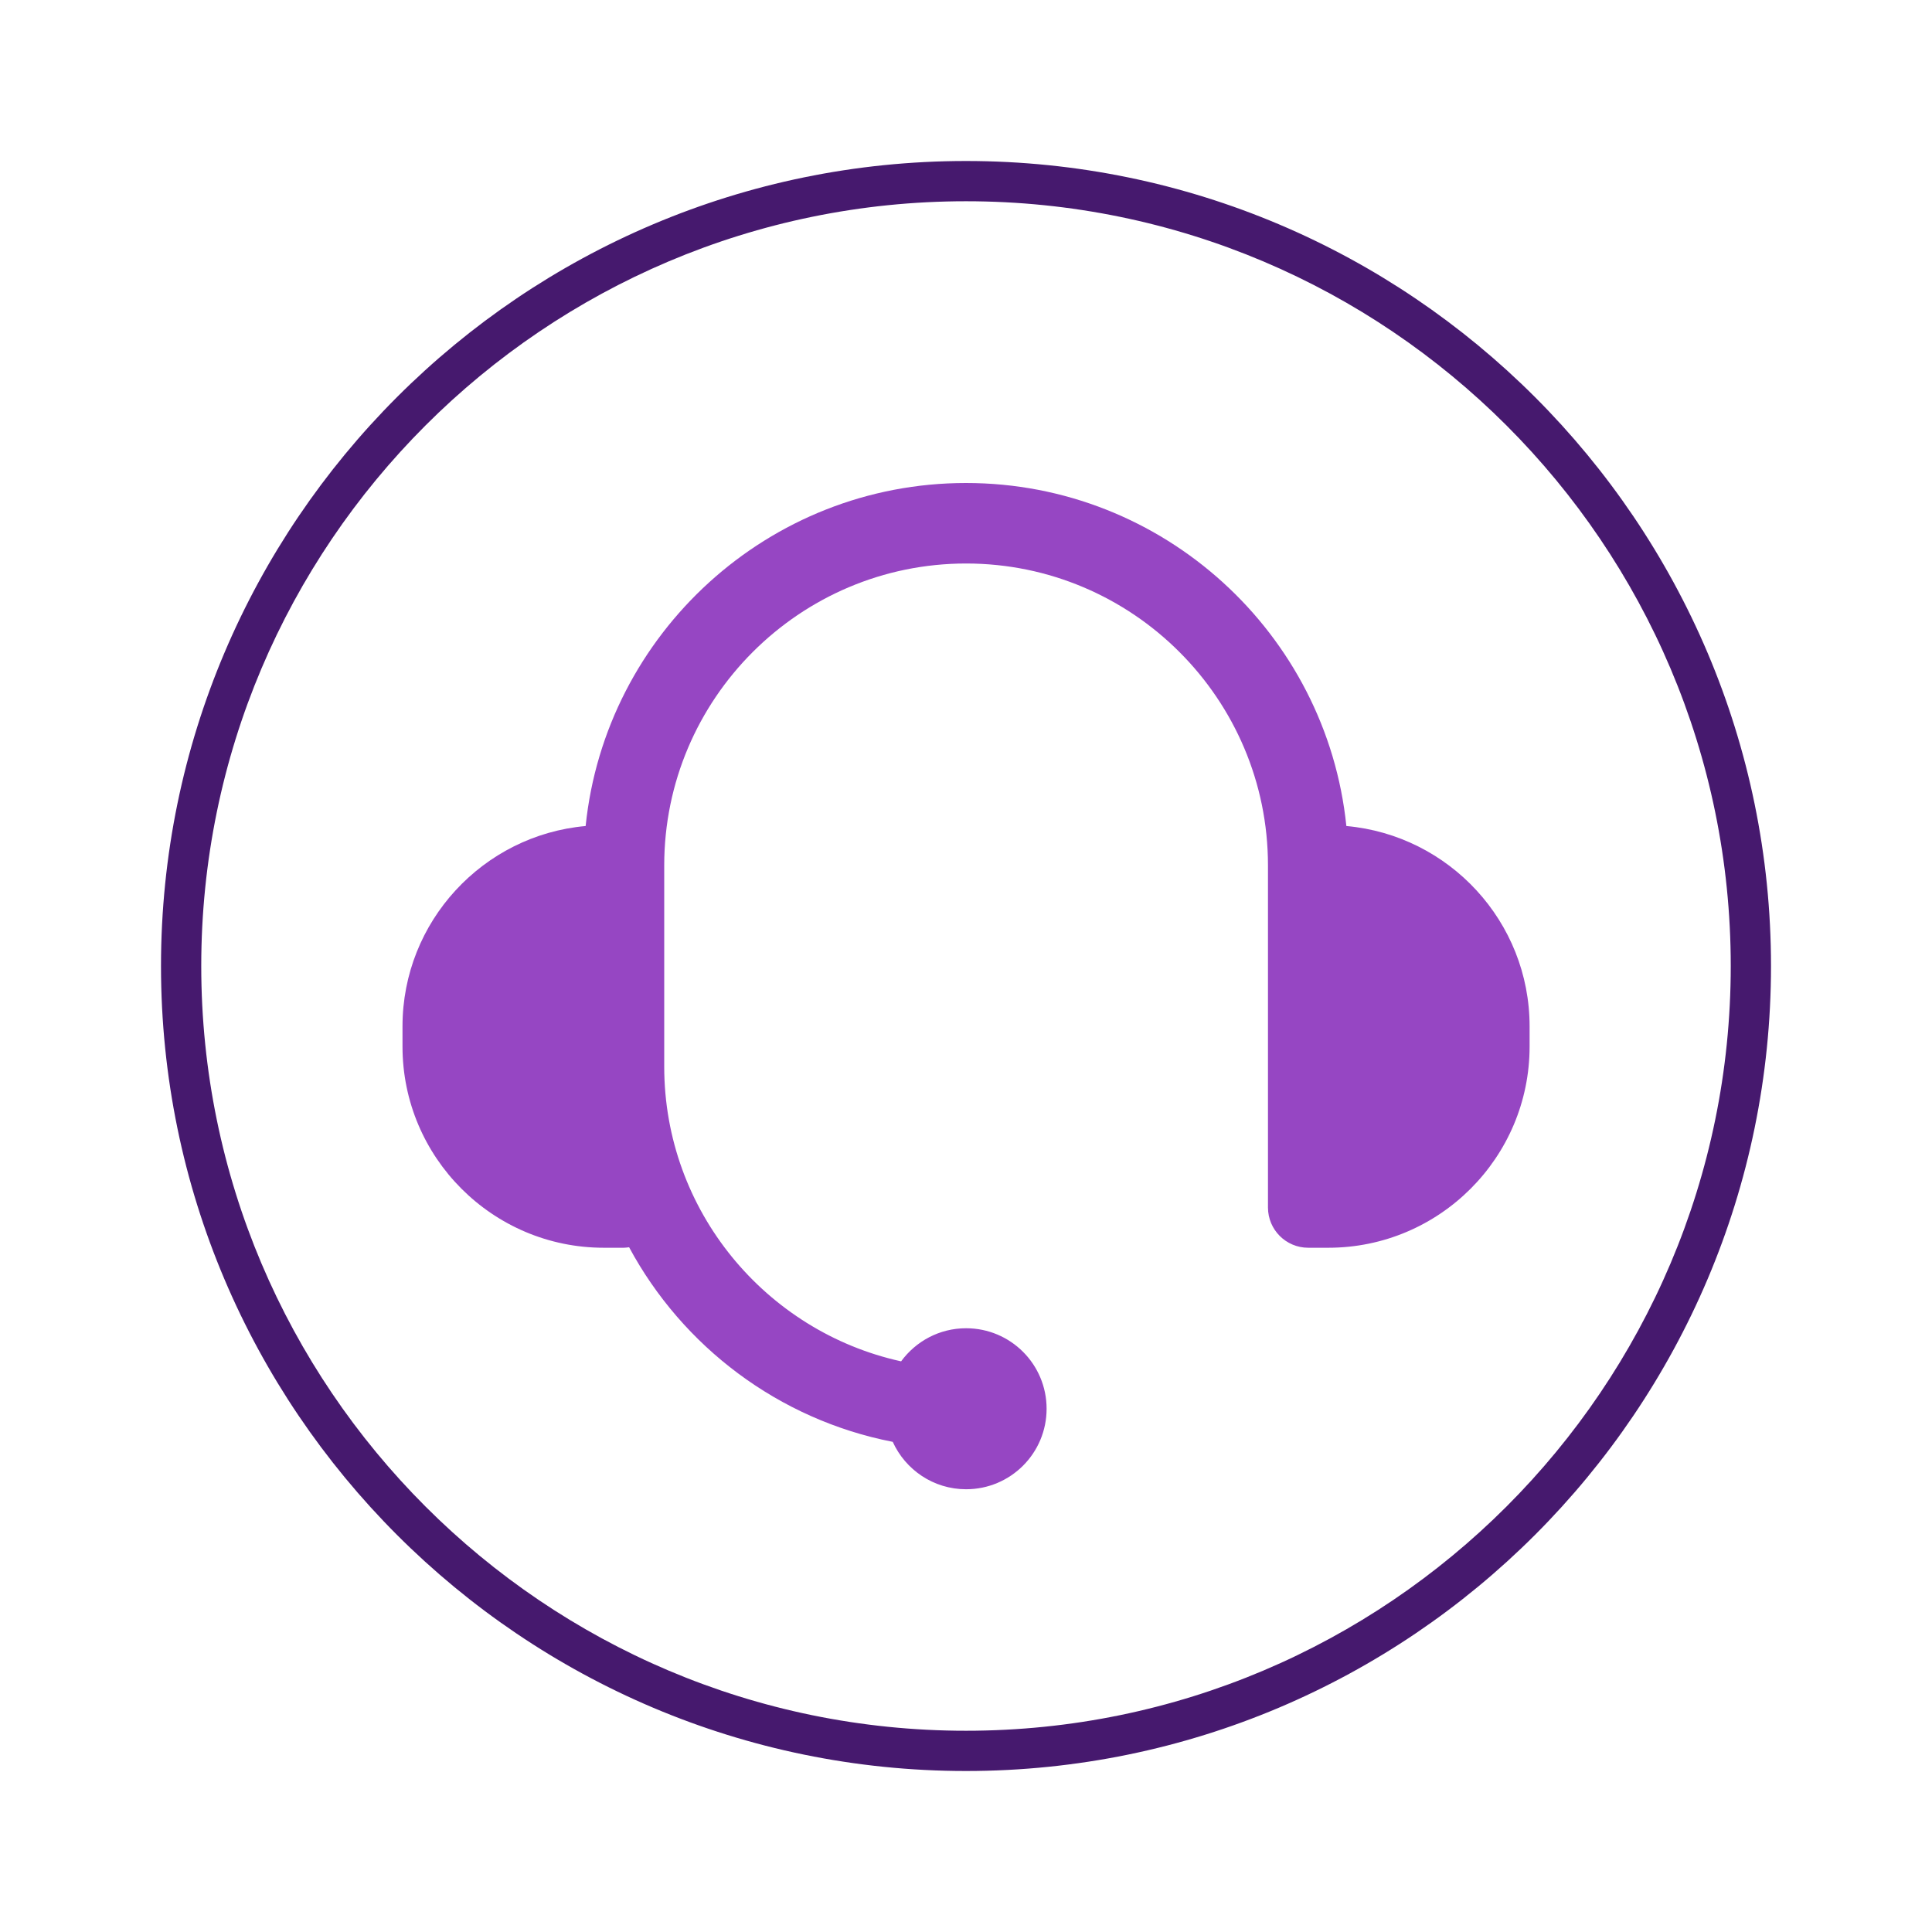 <svg width="120" height="120" viewBox="0 0 120 120" fill="none" xmlns="http://www.w3.org/2000/svg">
<g clip-path="url(#clip0_224_43482)">
<path d="M60 110C32.431 110 10 87.569 10 60C10 32.431 32.431 10 60 10C87.569 10 110 32.431 110 60C110 87.569 87.569 110 60 110ZM60 12.5C33.806 12.5 12.5 33.806 12.5 60C12.5 86.194 33.806 107.5 60 107.5C86.194 107.5 107.5 86.194 107.5 60C107.5 33.806 86.194 12.5 60 12.5Z" fill="#46196E"/>
<path d="M83.625 51.306C82.4 39.356 72.269 30 60 30C47.731 30 37.6 39.356 36.375 51.306C30.006 51.875 25 57.237 25 63.75V65C25 71.894 30.606 77.5 37.5 77.5H38.75C38.862 77.5 38.969 77.481 39.075 77.469C42.394 83.638 48.362 88.175 55.45 89.556C56.237 91.287 57.975 92.5 60.006 92.5C62.769 92.5 65.006 90.263 65.006 87.5C65.006 84.737 62.769 82.5 60.006 82.5C58.344 82.5 56.881 83.312 55.969 84.556C47.562 82.706 41.256 75.2 41.256 66.25V53.75C41.256 43.413 49.669 35 60.006 35C70.344 35 78.756 43.413 78.756 53.75V75C78.756 76.381 79.875 77.5 81.256 77.5H82.506C89.4 77.5 95.006 71.894 95.006 65V63.75C95.006 57.237 90 51.881 83.631 51.306H83.625Z" fill="#9646C3"/>
</g>
<defs>
<clipPath id="clip0_224_43482">
<rect width="120" height="120" fill="white"/>
</clipPath>
</defs>
</svg>
